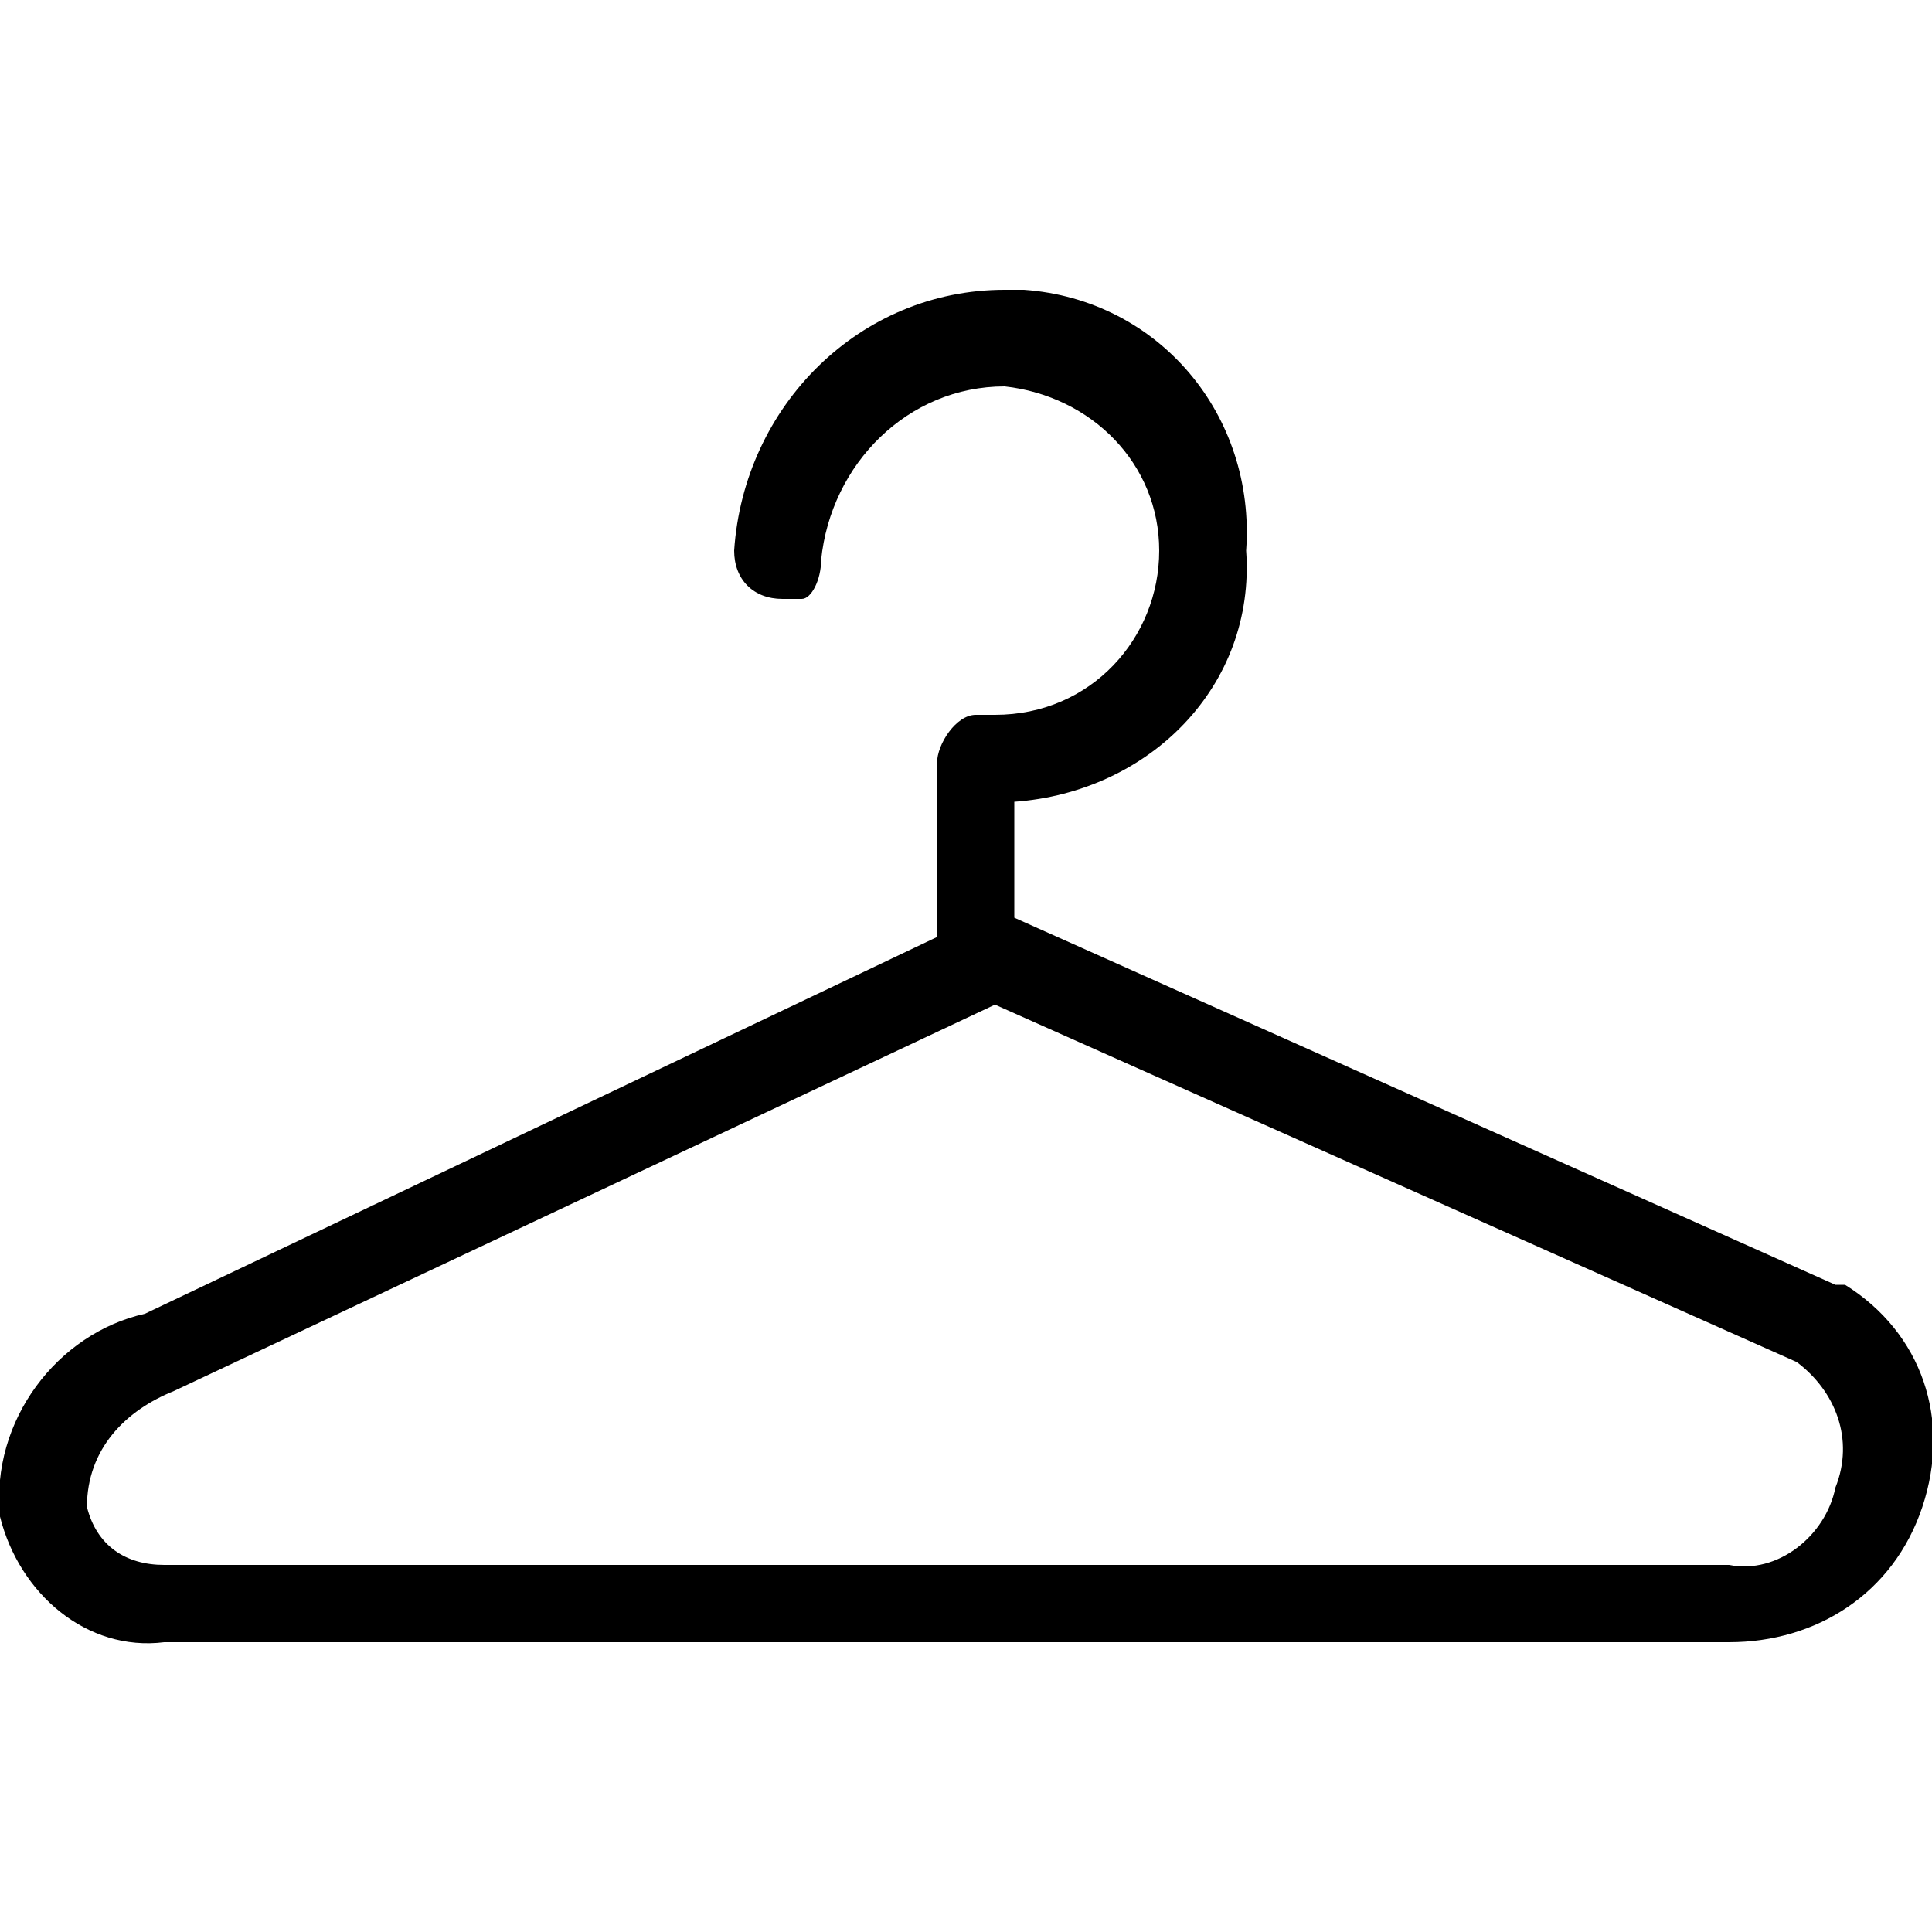 <?xml version="1.0" encoding="utf-8"?>
<!-- Generator: Adobe Illustrator 21.0.0, SVG Export Plug-In . SVG Version: 6.00 Build 0)  -->
<svg version="1.1" id="Layer_1" xmlns="http://www.w3.org/2000/svg" xmlns:xlink="http://www.w3.org/1999/xlink" x="0px" y="0px"
	 width="20px" height="20px" viewBox="0 0 20 20" style="enable-background:new 0 0 20 20;" xml:space="preserve">
<title>icons</title>
<path d="M19.1,13.3H19l-8.5-3.8V8.3c1.4-0.1,2.5-1.2,2.4-2.6c0,0,0,0,0,0C13,4.3,12,3.1,10.6,3c-0.1,0-0.1,0-0.2,0
	C8.9,3,7.7,4.2,7.6,5.7c0,0.3,0.2,0.5,0.5,0.5l0,0h0.2c0.1,0,0.2-0.2,0.2-0.4C8.6,4.8,9.4,4,10.4,4C11.3,4.1,12,4.8,12,5.7
	c0,0.9-0.7,1.7-1.7,1.7c-0.1,0-0.1,0-0.2,0c-0.2,0-0.4,0.3-0.4,0.5v1.8l0,0l-8.2,3.9c-0.9,0.2-1.6,1.1-1.5,2.1
	c0.2,0.8,0.9,1.4,1.7,1.3h16.2c0.9,0,1.7-0.5,2-1.4C20.2,14.7,19.9,13.8,19.1,13.3z M19,15.4c-0.1,0.5-0.6,0.9-1.1,0.8H1.7
	c-0.4,0-0.7-0.2-0.8-0.6c0-0.6,0.4-1,0.9-1.2l8.5-4l8.3,3.7C19,14.4,19.2,14.9,19,15.4z"/>
</svg>
